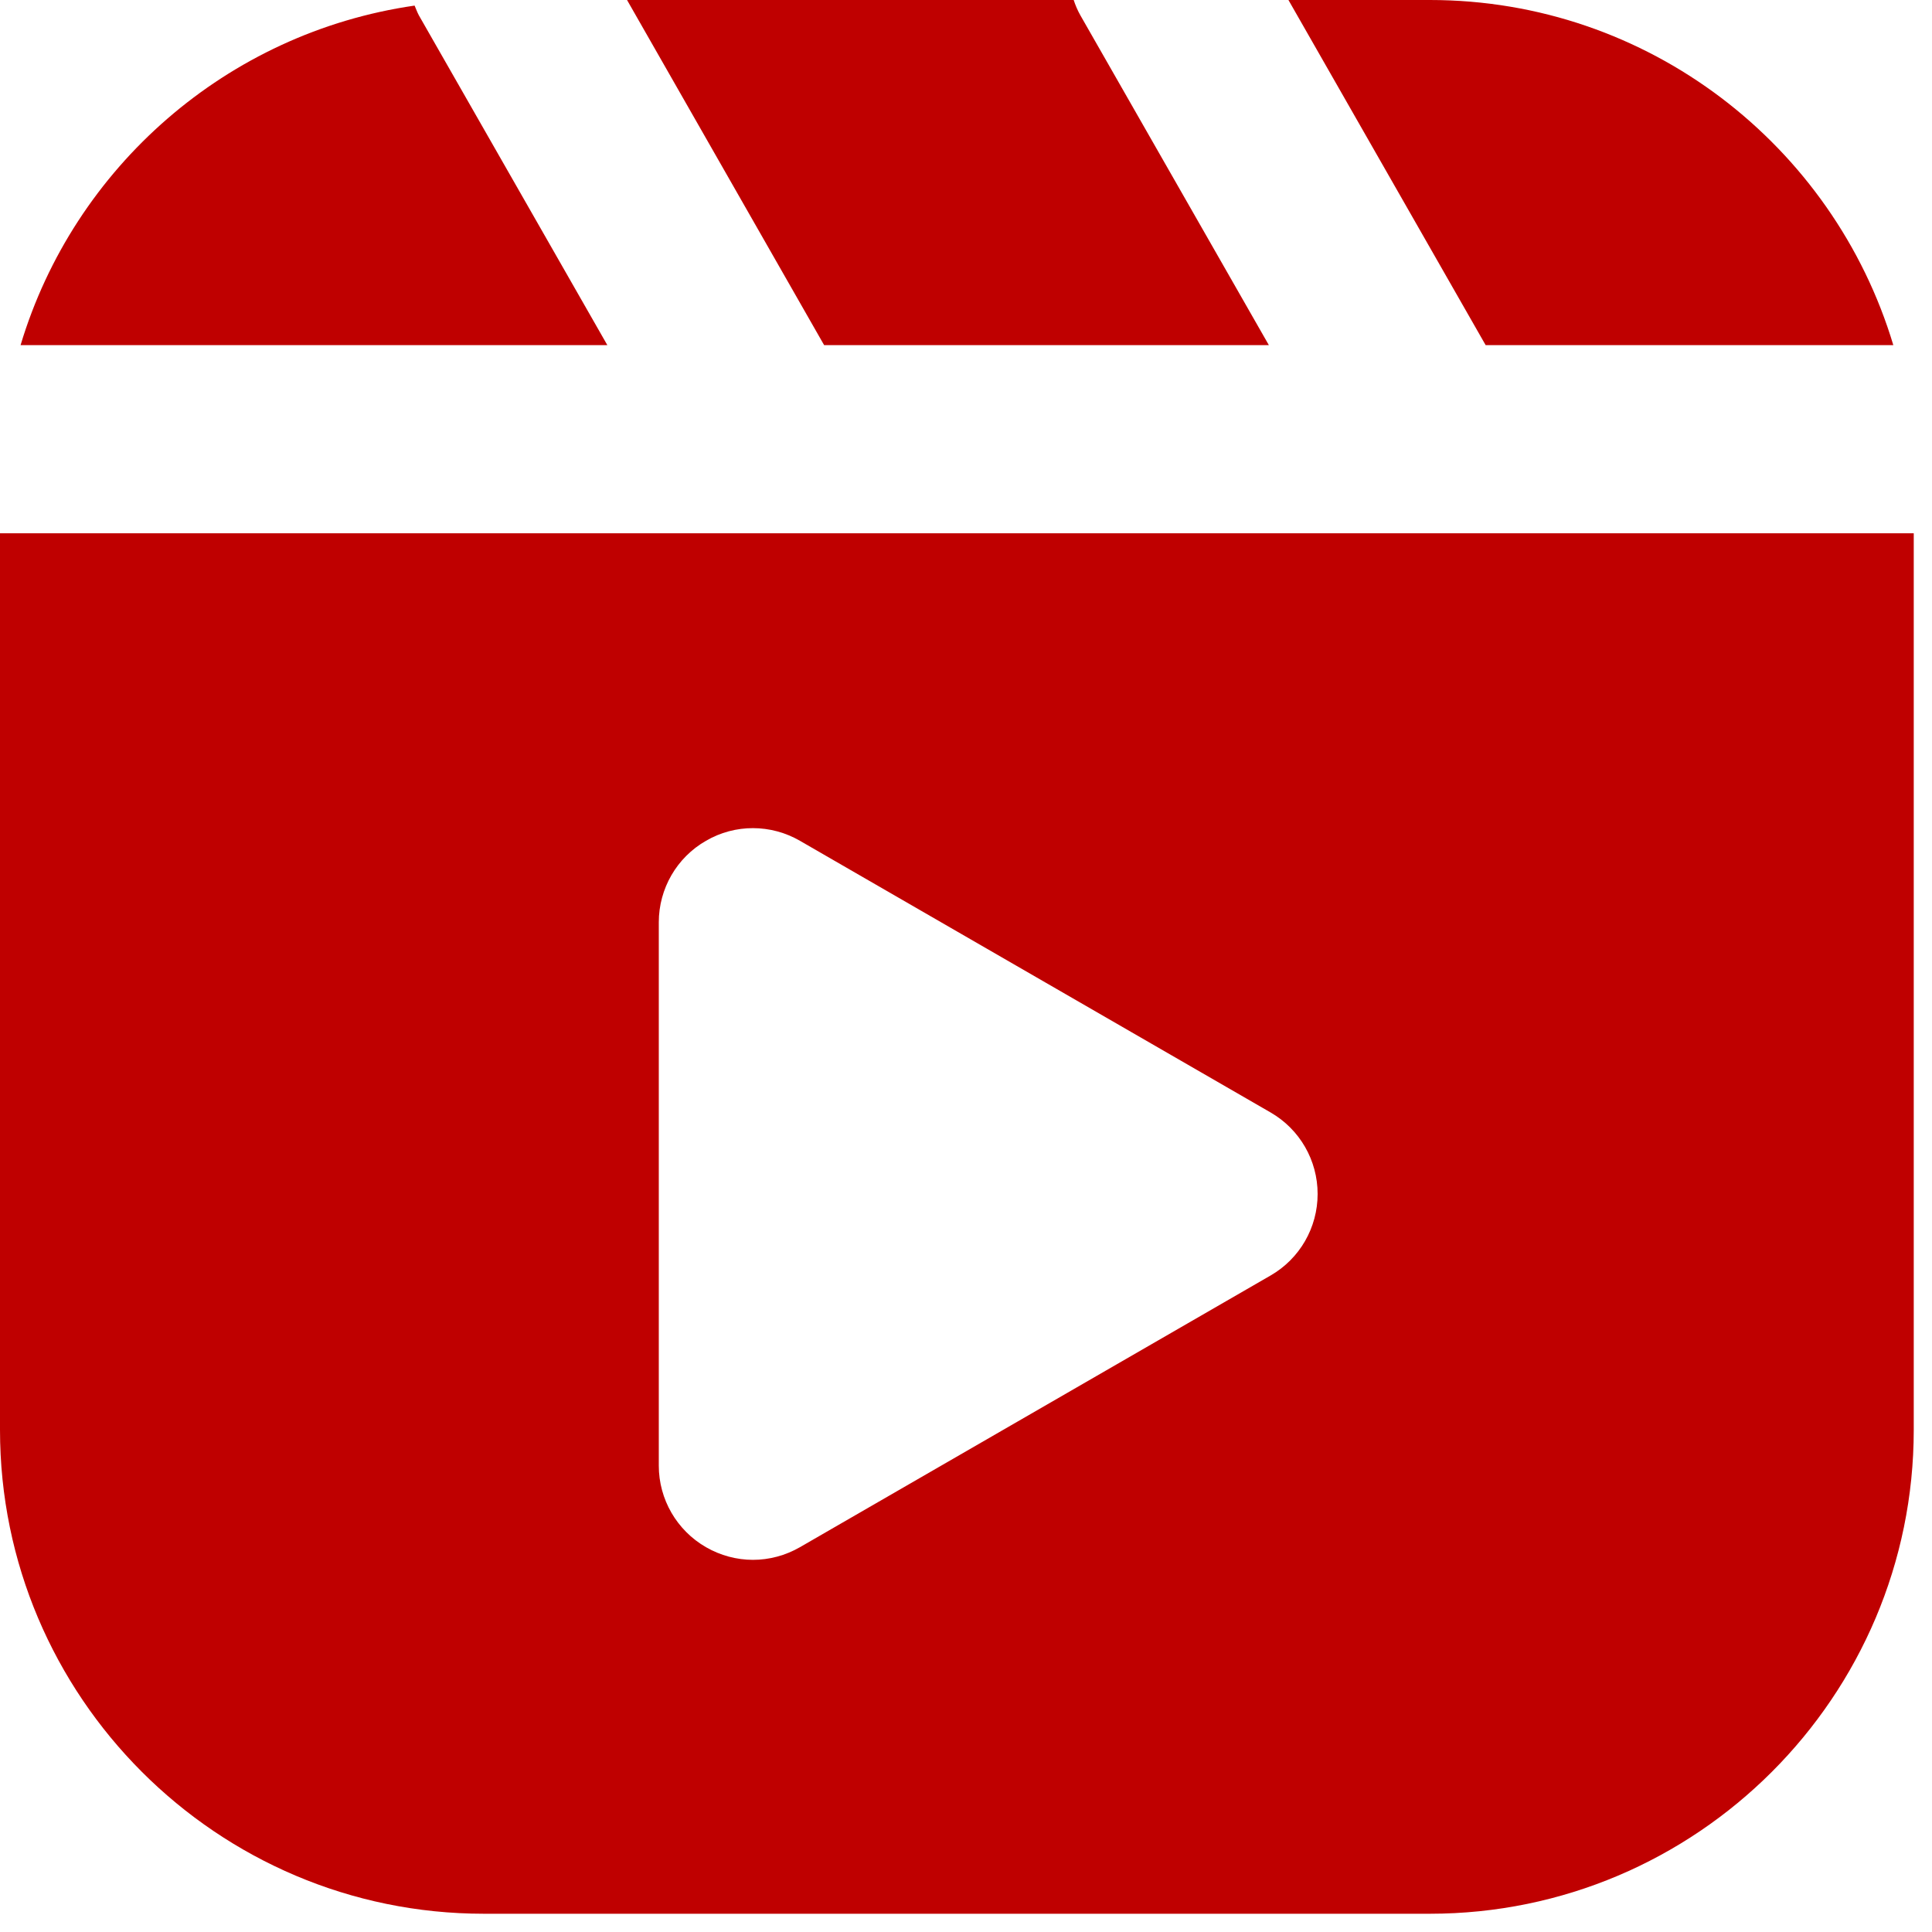 <svg xmlns="http://www.w3.org/2000/svg" xmlns:xlink="http://www.w3.org/1999/xlink" width="70" viewBox="0 0 52.5 52.5" height="70" preserveAspectRatio="xMidYMid meet"><defs><clipPath id="526a4a1b35"><path d="M 0 0 L 52.004 0 L 52.004 52.004 L 0 52.004 Z M 0 0 " clip-rule="nonzero"></path></clipPath></defs><g clip-path="url(#526a4a1b35)"><path fill="#bf0000" d="M 38.855 0 L 35.012 0 L 40.371 9.379 L 51.449 9.379 C 49.824 3.961 44.797 0 38.855 0 Z M 35.805 32.445 C 35.805 31.531 35.32 30.688 34.527 30.23 L 21.738 22.848 C 20.949 22.391 19.973 22.387 19.184 22.848 C 18.391 23.301 17.902 24.148 17.902 25.062 L 17.902 39.828 C 17.902 40.742 18.391 41.586 19.184 42.043 C 19.578 42.27 20.02 42.387 20.461 42.387 C 20.902 42.387 21.344 42.27 21.738 42.043 L 34.527 34.66 C 35.32 34.203 35.805 33.359 35.805 32.445 Z M 52.004 38.855 C 52.004 46.105 46.105 52.004 38.855 52.004 L 13.148 52.004 C 5.898 52.004 0 46.105 0 38.855 L 0 14.492 L 52.004 14.492 Z M 29.176 0 L 17.039 0 L 22.395 9.379 L 34.48 9.379 L 29.359 0.418 C 29.281 0.281 29.223 0.141 29.176 0 Z M 11.266 0.152 C 11.305 0.238 11.336 0.332 11.383 0.418 L 16.504 9.379 L 0.559 9.379 C 2.008 4.547 6.168 0.887 11.266 0.152 " fill-opacity="1" fill-rule="nonzero"></path></g></svg>